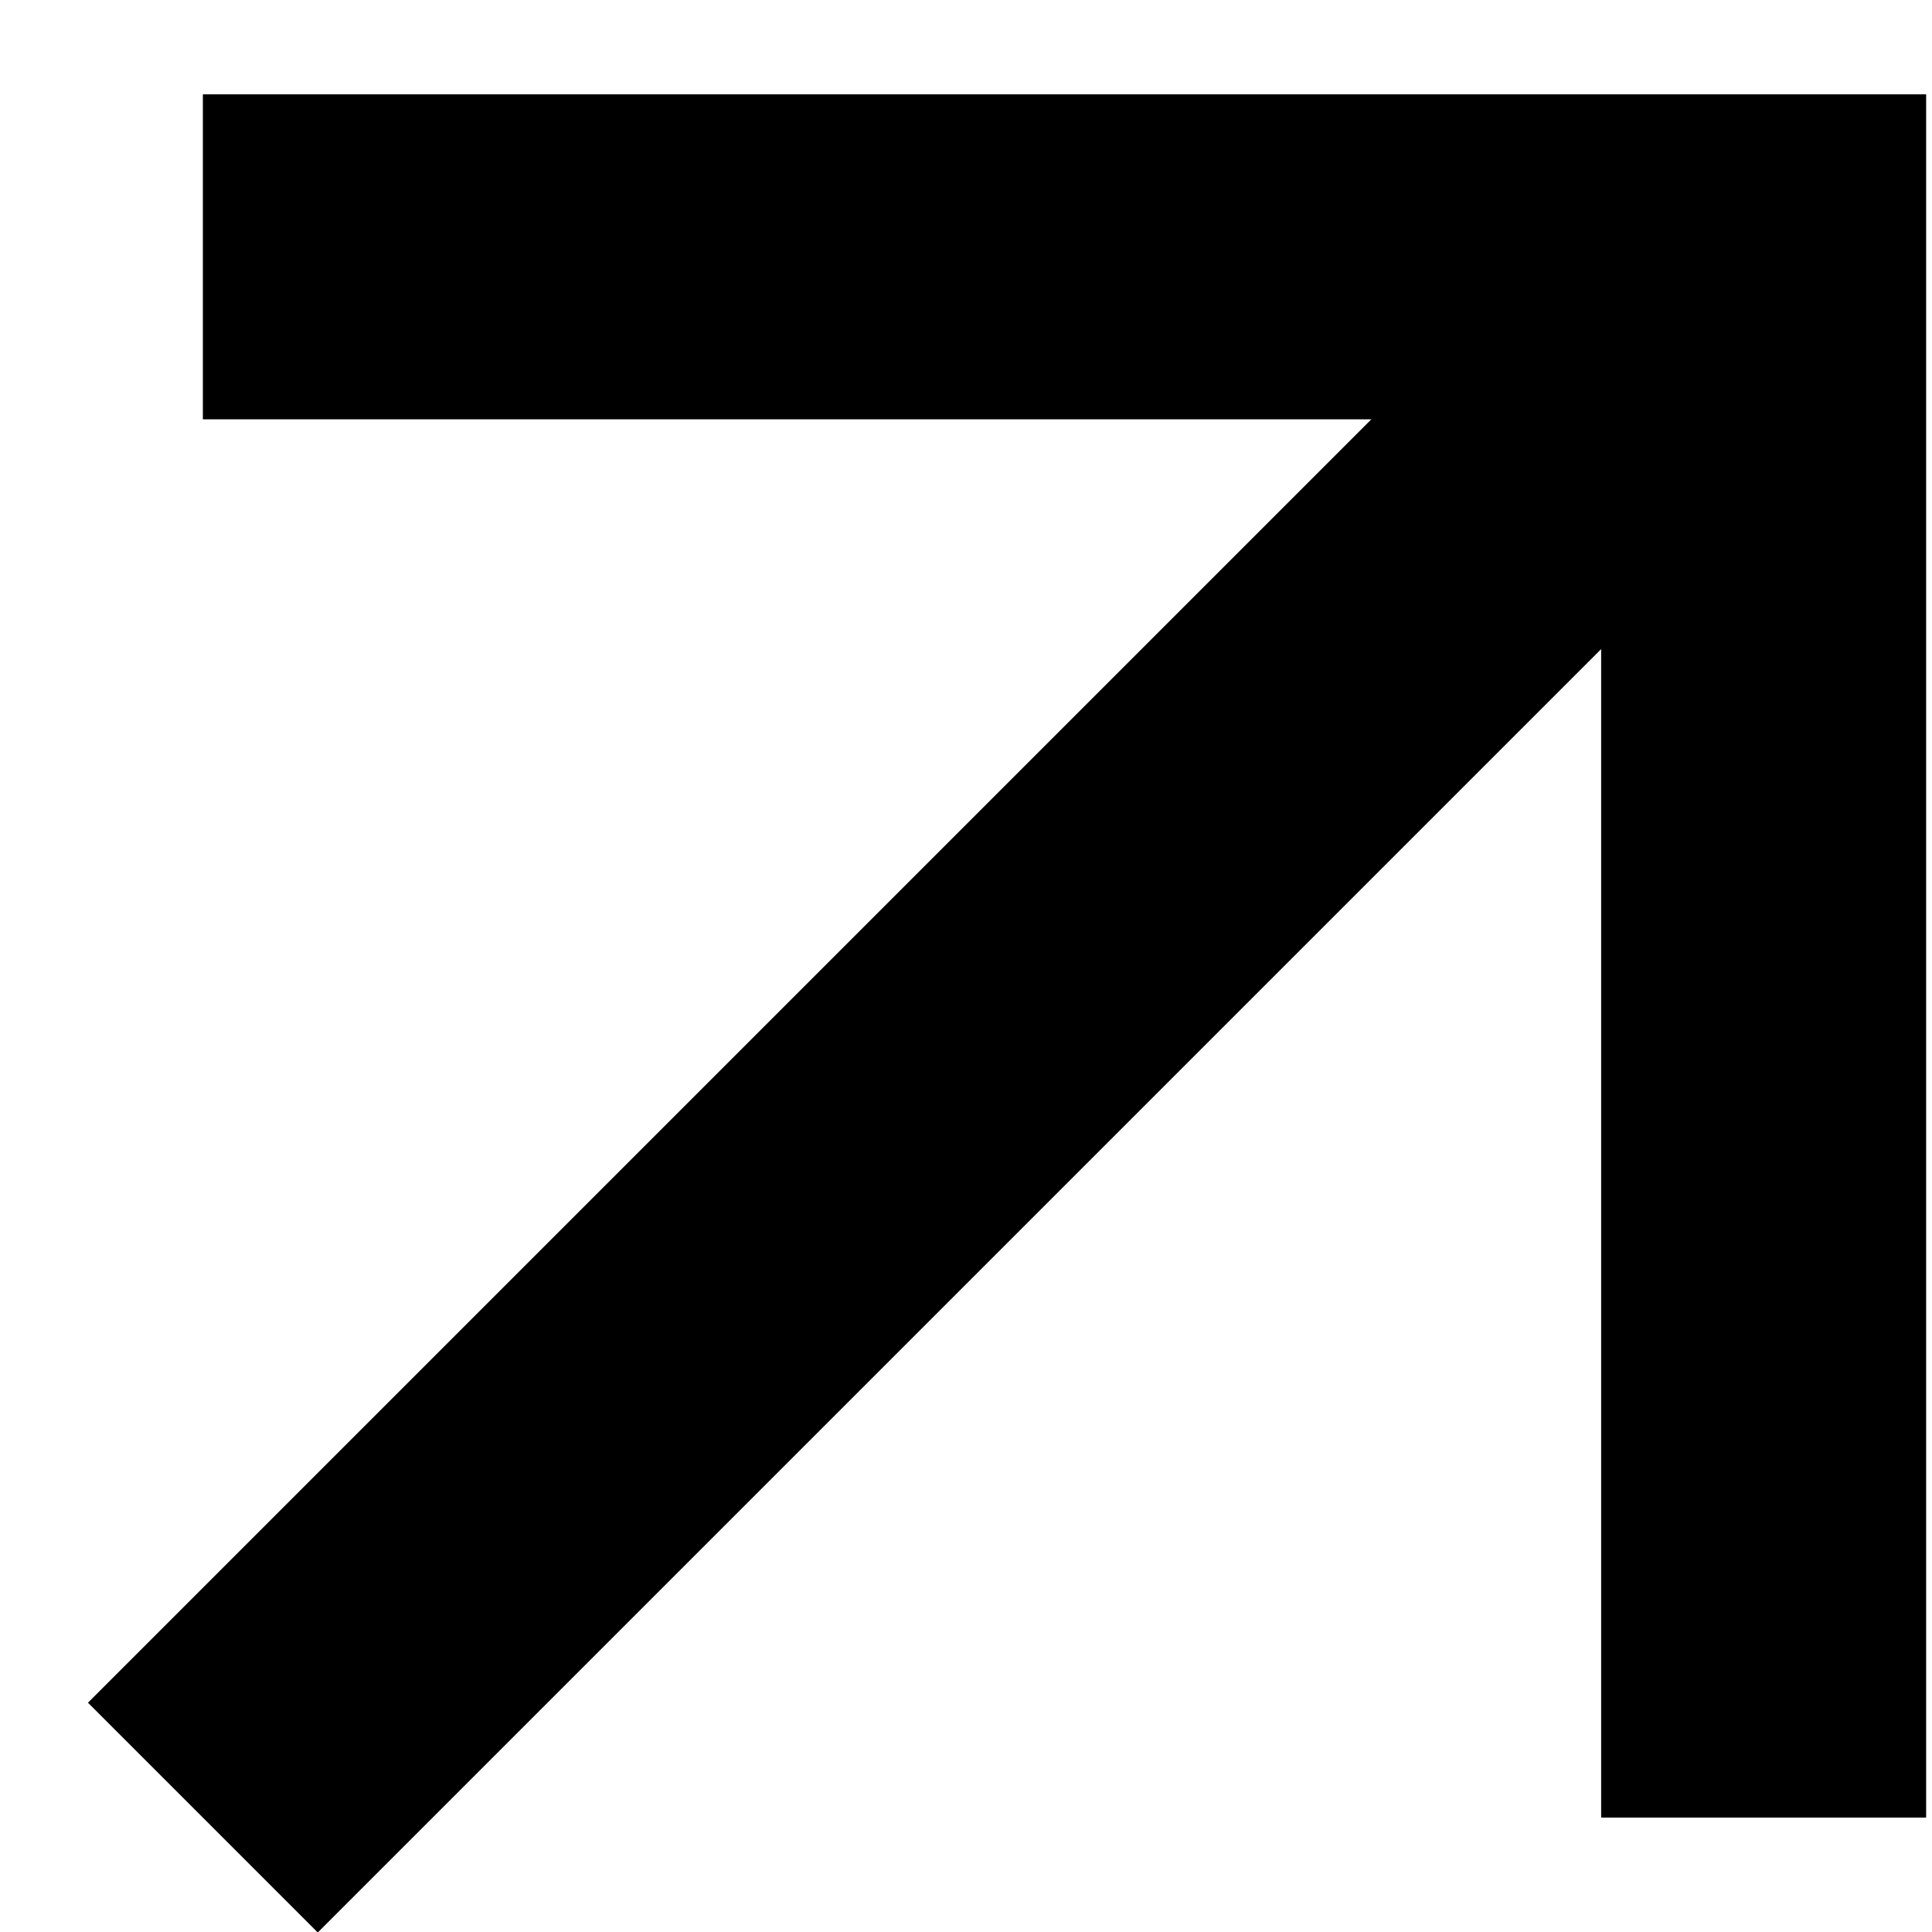 <svg width="14" height="14" viewBox="0 0 14 14" fill="none" xmlns="http://www.w3.org/2000/svg">
<path d="M1.47 13.171L12.295 2.346M12.78 13.171L12.78 1.861L1.47 1.861" stroke="black" stroke-width="2.355"/>
</svg>